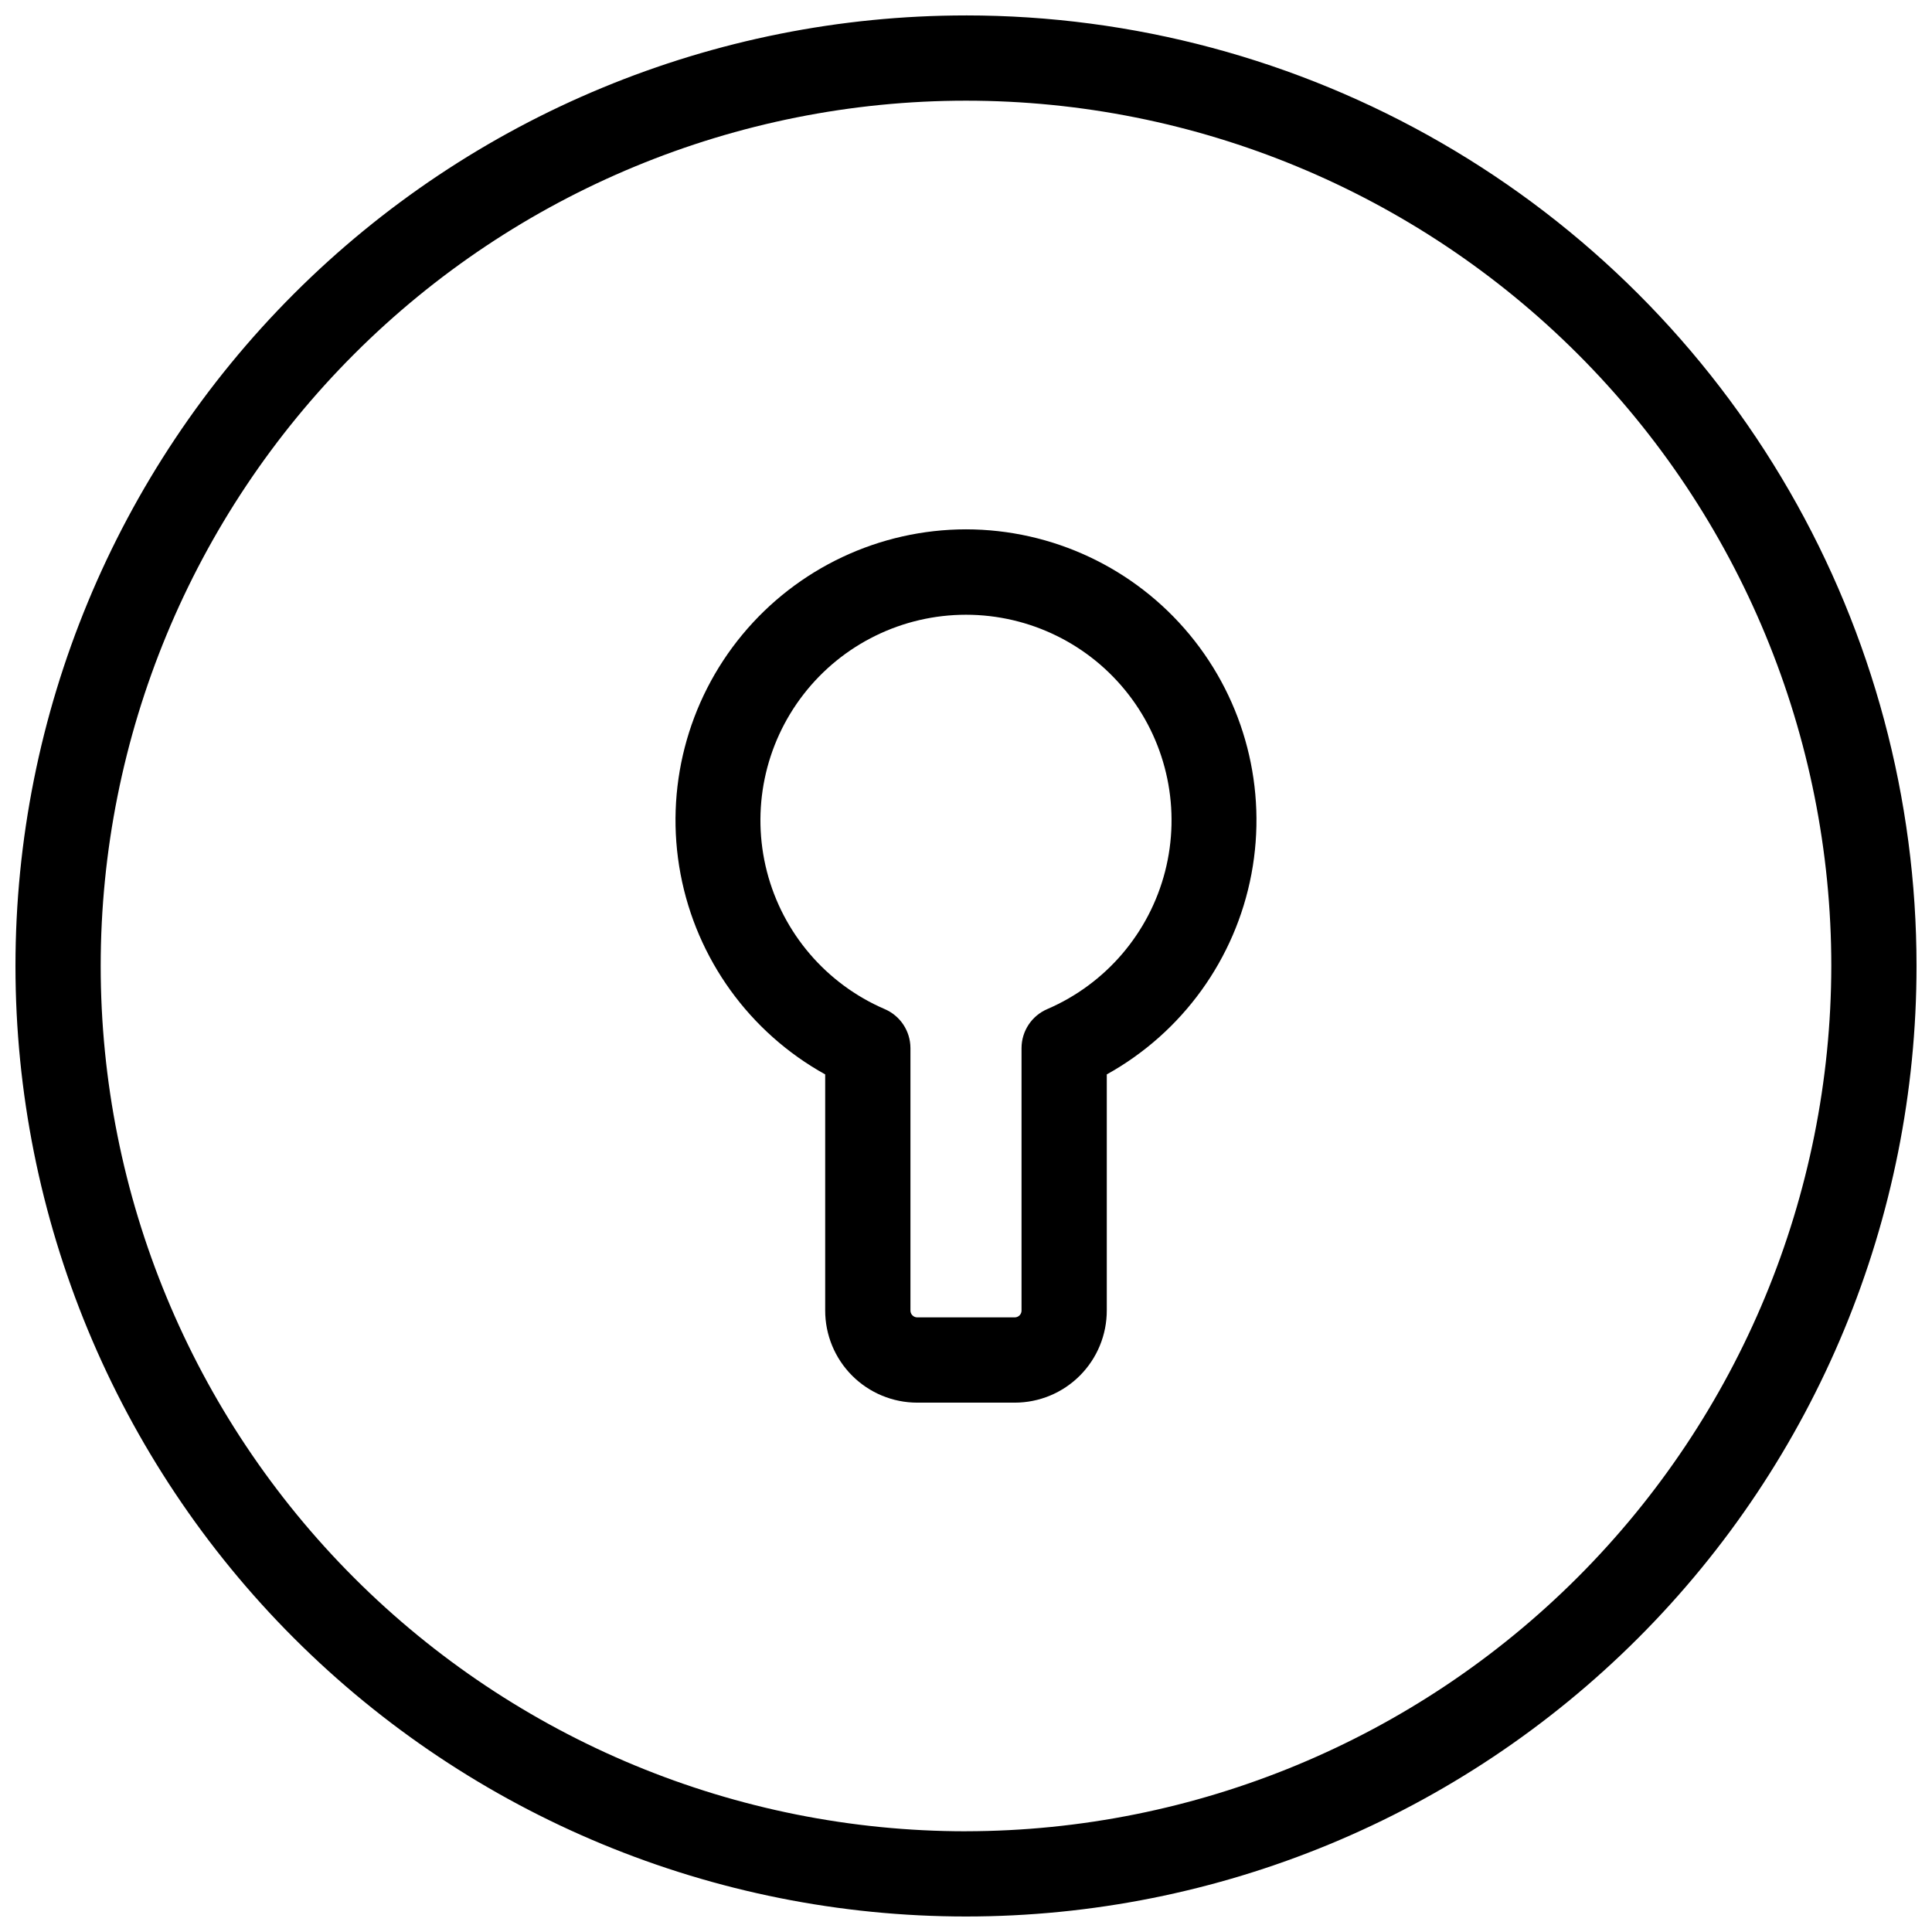 <?xml version="1.0" encoding="UTF-8"?>
<!-- Uploaded to: ICON Repo, www.iconrepo.com, Generator: ICON Repo Mixer Tools -->
<svg width="800px" height="800px" version="1.1" viewBox="144 144 512 512" xmlns="http://www.w3.org/2000/svg">
 <defs>
  <clipPath id="a">
   <path d="m148.09 148.09h503.81v503.81h-503.81z"/>
  </clipPath>
 </defs>
 <g clip-path="url(#a)">
  <path d="m400 148.09c-66.812 0-130.88 26.539-178.12 73.781s-73.781 111.31-73.781 178.12c0 66.809 26.539 130.88 73.781 178.12 47.242 47.242 111.31 73.781 178.12 73.781 66.809 0 130.88-26.539 178.12-73.781 47.242-47.242 73.781-111.31 73.781-178.12 0-44.219-11.637-87.66-33.746-125.95-22.109-38.297-53.91-70.094-92.207-92.203-38.293-22.109-81.73-33.75-125.95-33.75zm0 481.22c-60.82 0-119.14-24.16-162.15-67.164-43.004-43.008-67.164-101.33-67.164-162.15 0-60.82 24.16-119.14 67.164-162.15 43.004-43.004 101.33-67.164 162.15-67.164 60.816 0 119.14 24.16 162.15 67.164 43.004 43.004 67.164 101.33 67.164 162.15-0.086 60.789-24.273 119.07-67.258 162.05-42.988 42.984-101.27 67.172-162.05 67.258z"/>
 </g>
 <path d="m400 284.28c-22.926 0.023-44.645 10.254-59.27 27.906-14.621 17.652-20.625 40.898-16.383 63.426 4.242 22.527 18.293 41.996 38.336 53.117v62.504c-0.02 6.488 2.543 12.715 7.121 17.309 4.578 4.594 10.797 7.176 17.285 7.176h25.82c6.484 0 12.703-2.582 17.281-7.176s7.141-10.82 7.121-17.309v-62.504c20.043-11.121 34.094-30.59 38.336-53.117 4.242-22.527-1.762-45.773-16.383-63.426s-36.344-27.883-59.266-27.906zm21.57 127.13h-0.004c-4.137 1.762-6.828 5.812-6.848 10.312v69.512-0.004c0.023 0.496-0.16 0.977-0.5 1.332-0.344 0.355-0.816 0.559-1.309 0.559h-25.82c-0.496 0-0.969-0.203-1.309-0.559-0.344-0.355-0.523-0.836-0.504-1.332v-69.508c-0.02-4.5-2.711-8.551-6.848-10.312-15.469-6.672-26.98-20.121-31.184-36.43-4.203-16.312-0.625-33.648 9.695-46.961 10.316-13.316 26.215-21.105 43.059-21.105s32.738 7.789 43.055 21.105c10.32 13.312 13.898 30.648 9.695 46.961-4.203 16.309-15.715 29.758-31.184 36.43z"/>
</svg>
